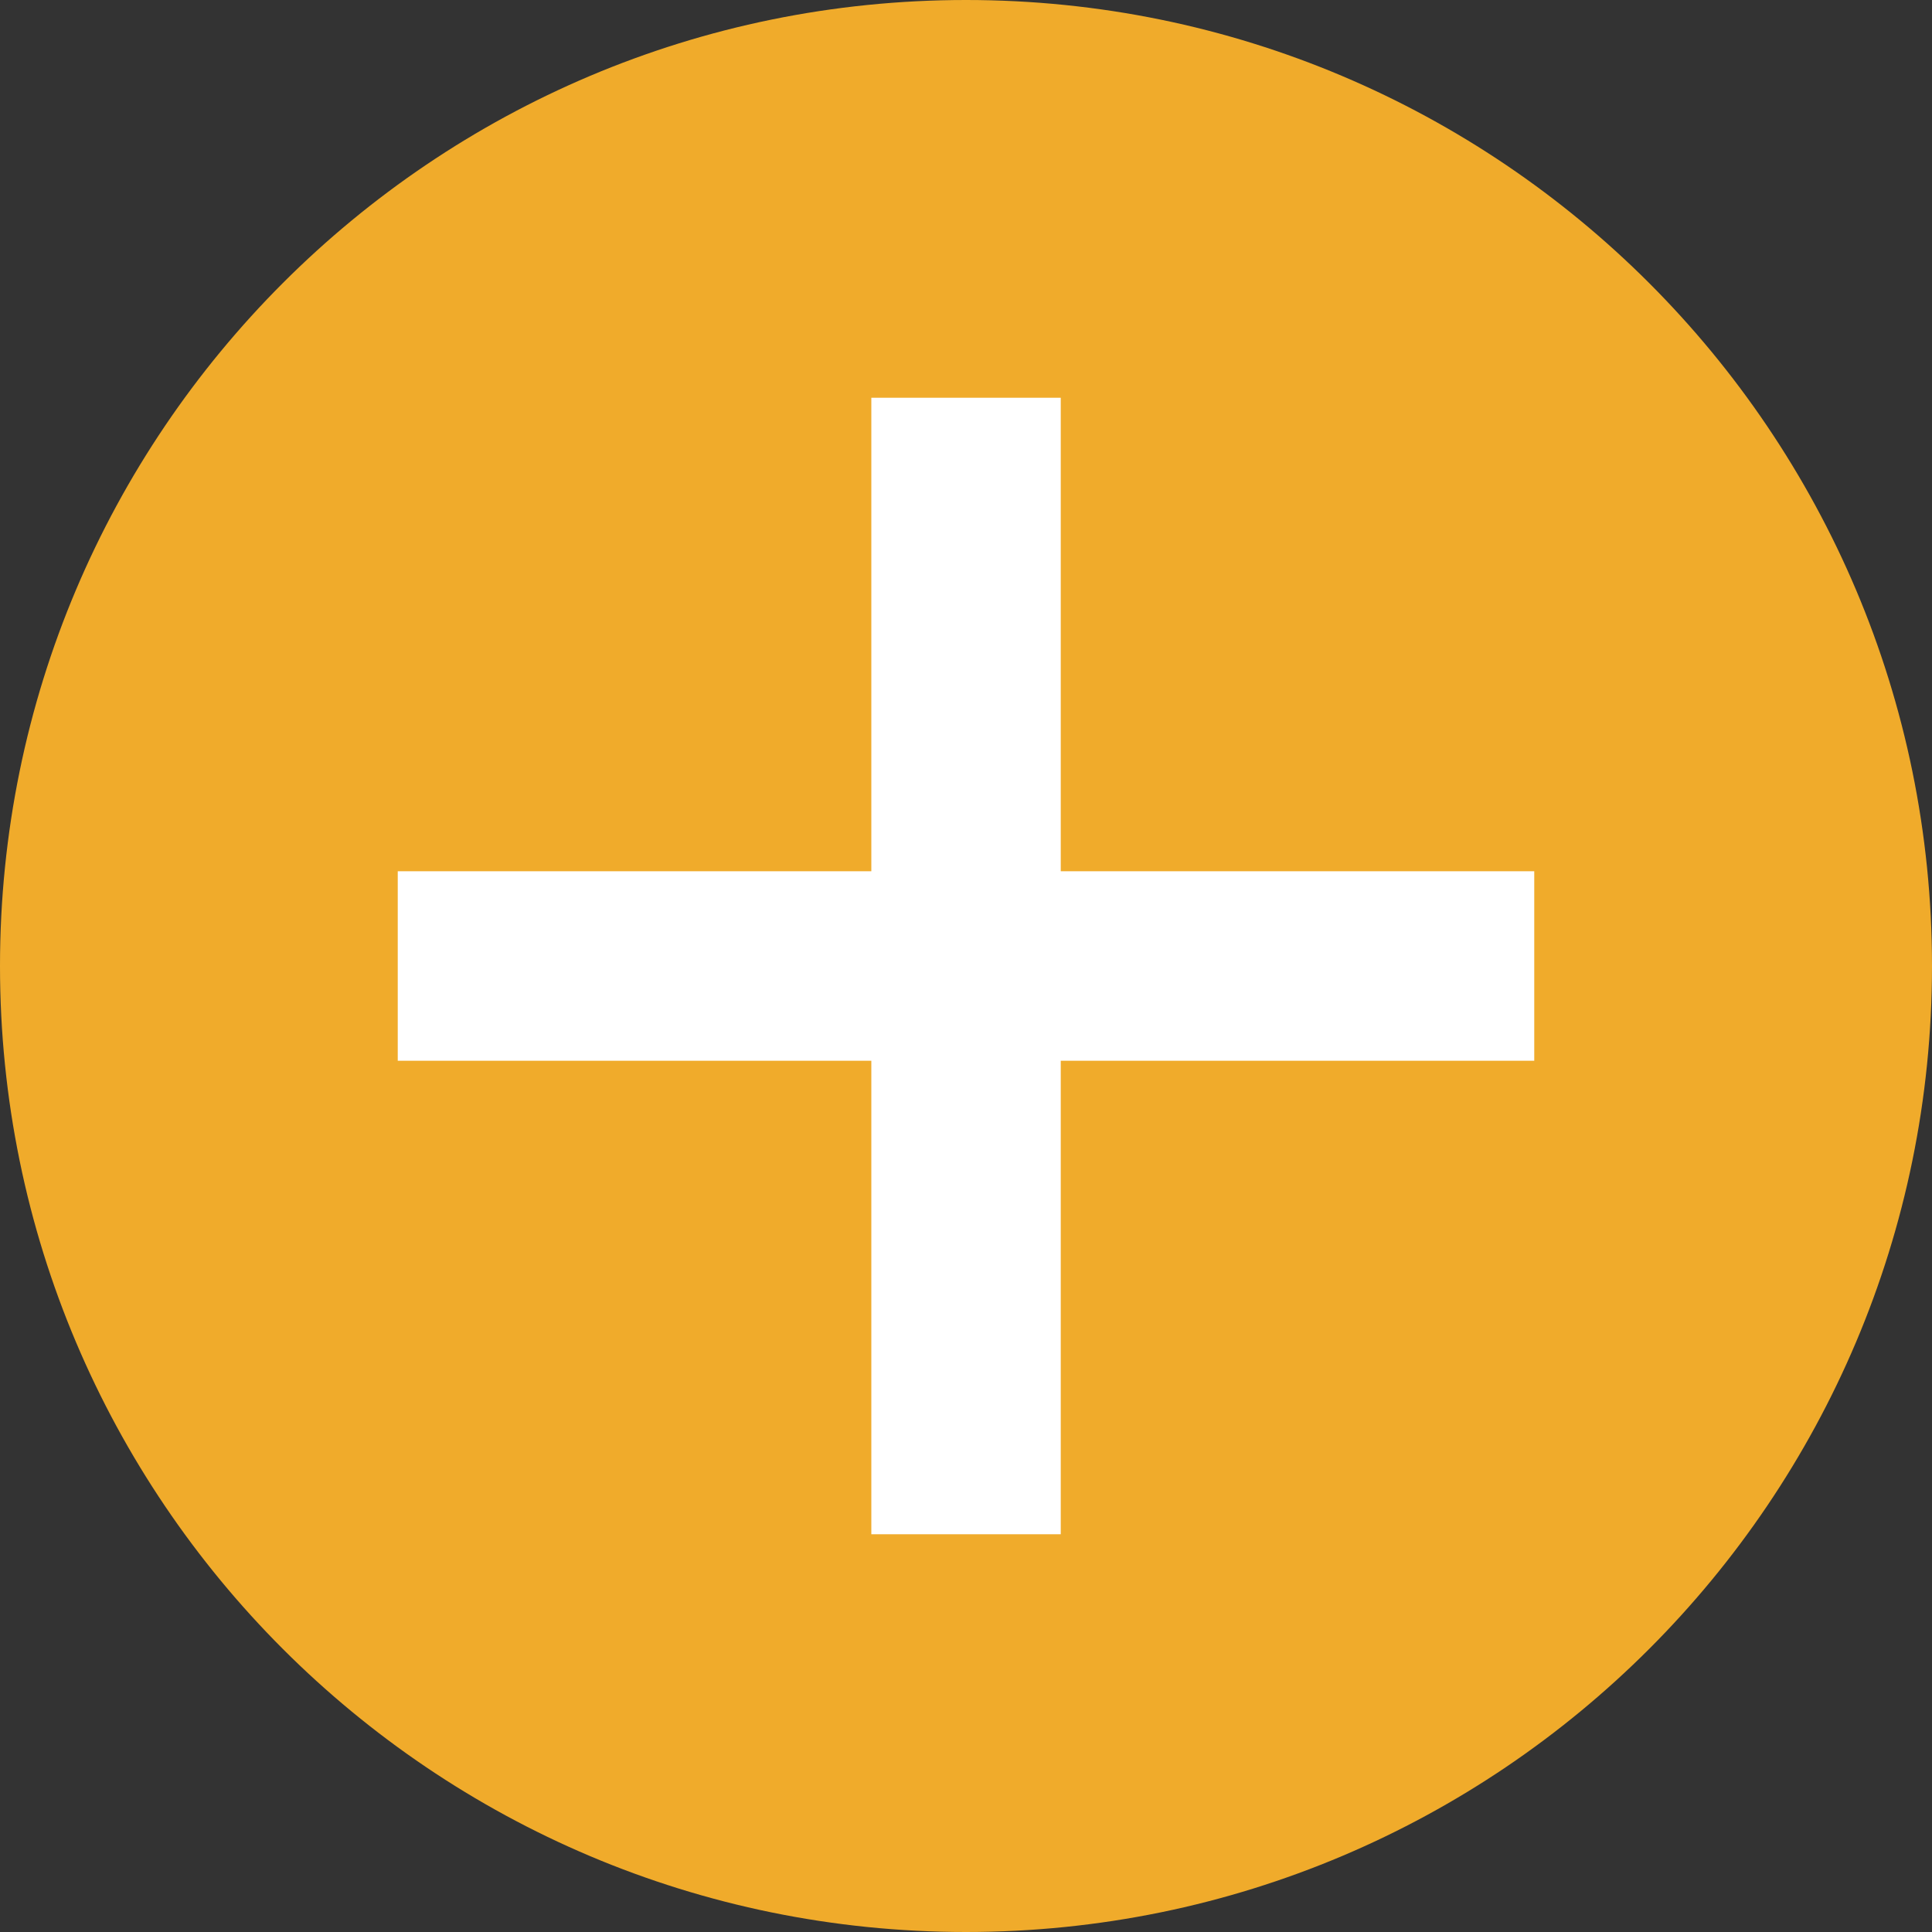 <?xml version="1.0" encoding="UTF-8"?> <svg xmlns="http://www.w3.org/2000/svg" width="24" height="24" viewBox="0 0 24 24" fill="none"><rect x="0" y="0" width="24" height="24" fill="#333333" stroke="none"/><path d="M0 12C0 5.373 5.373 0 12 0C18.627 0 24 5.373 24 12C24 18.627 18.627 24 12 24C5.373 24 0 18.627 0 12Z" fill="#F0AB2B"></path><path fill-rule="evenodd" clip-rule="evenodd" d="M10.824 19.059H13.177V13.177H19.059V10.823H13.177V4.941H10.824V10.823H4.941V13.177H10.824V19.059Z" fill="white"></path></svg> 